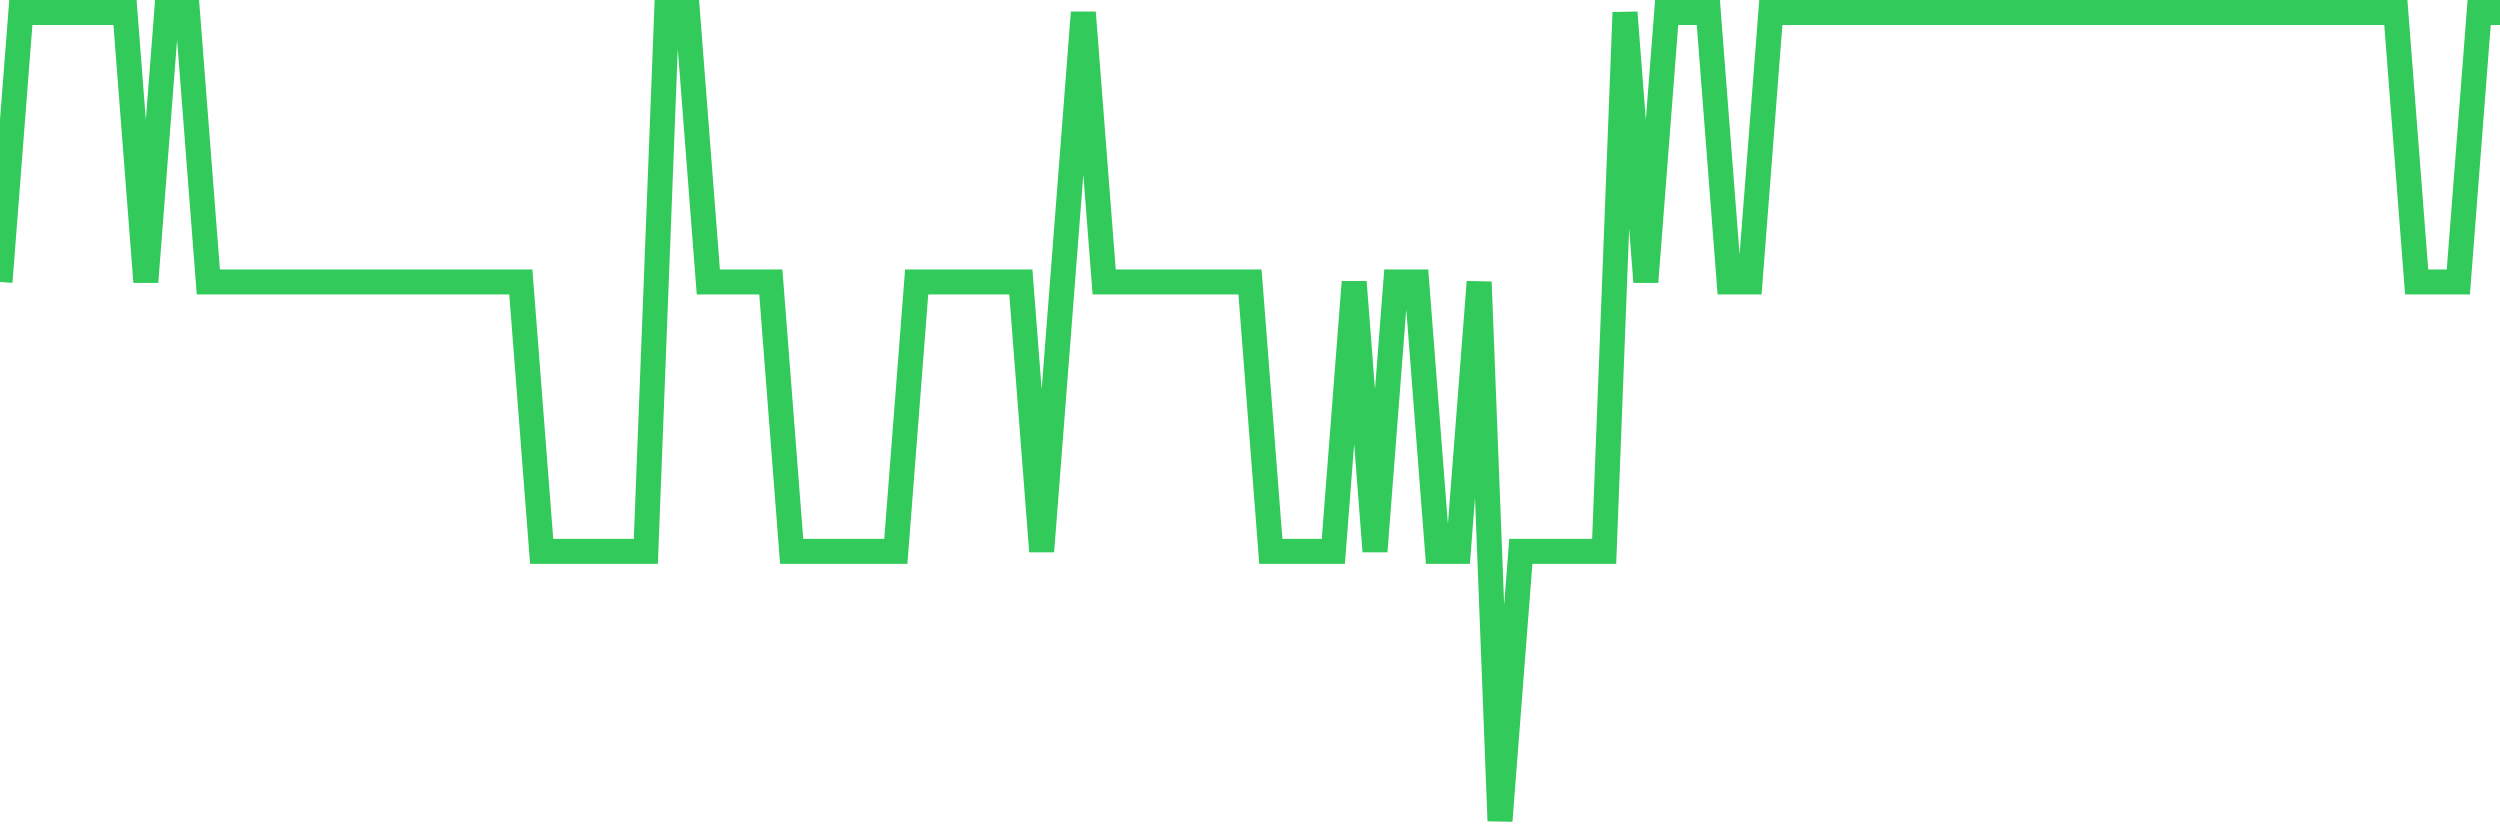 <svg
  xmlns="http://www.w3.org/2000/svg"
  xmlns:xlink="http://www.w3.org/1999/xlink"
  width="120"
  height="40"
  viewBox="0 0 120 40"
  preserveAspectRatio="none"
>
  <polyline
    points="0,13.533 1,0.6 2,0.6 3,0.6 4,0.6 5,0.6 6,0.6 7,13.533 8,0.6 9,0.6 10,13.533 11,13.533 12,13.533 13,13.533 14,13.533 15,13.533 16,13.533 17,13.533 18,13.533 19,13.533 20,13.533 21,13.533 22,13.533 23,13.533 24,13.533 25,13.533 26,26.467 27,26.467 28,26.467 29,26.467 30,26.467 31,26.467 32,0.6 33,0.6 34,13.533 35,13.533 36,13.533 37,13.533 38,26.467 39,26.467 40,26.467 41,26.467 42,26.467 43,26.467 44,13.533 45,13.533 46,13.533 47,13.533 48,13.533 49,13.533 50,26.467 51,13.533 52,0.6 53,13.533 54,13.533 55,13.533 56,13.533 57,13.533 58,13.533 59,13.533 60,13.533 61,26.467 62,26.467 63,26.467 64,26.467 65,13.533 66,26.467 67,13.533 68,13.533 69,26.467 70,26.467 71,13.533 72,39.4 73,26.467 74,26.467 75,26.467 76,26.467 77,26.467 78,0.6 79,13.533 80,0.6 81,0.6 82,0.6 83,13.533 84,13.533 85,0.6 86,0.6 87,0.6 88,0.6 89,0.6 90,0.6 91,0.6 92,0.6 93,0.6 94,0.6 95,0.6 96,0.6 97,0.6 98,0.6 99,0.6 100,0.6 101,0.6 102,0.6 103,0.6 104,0.6 105,0.6 106,0.6 107,0.6 108,0.6 109,0.6 110,0.6 111,0.6 112,0.6 113,0.6 114,0.6 115,0.6 116,13.533 117,13.533 118,13.533 119,0.6 120,0.6"
    fill="none"
    stroke="#32ca5b"
    stroke-width="1.2"
  >
  </polyline>
</svg>